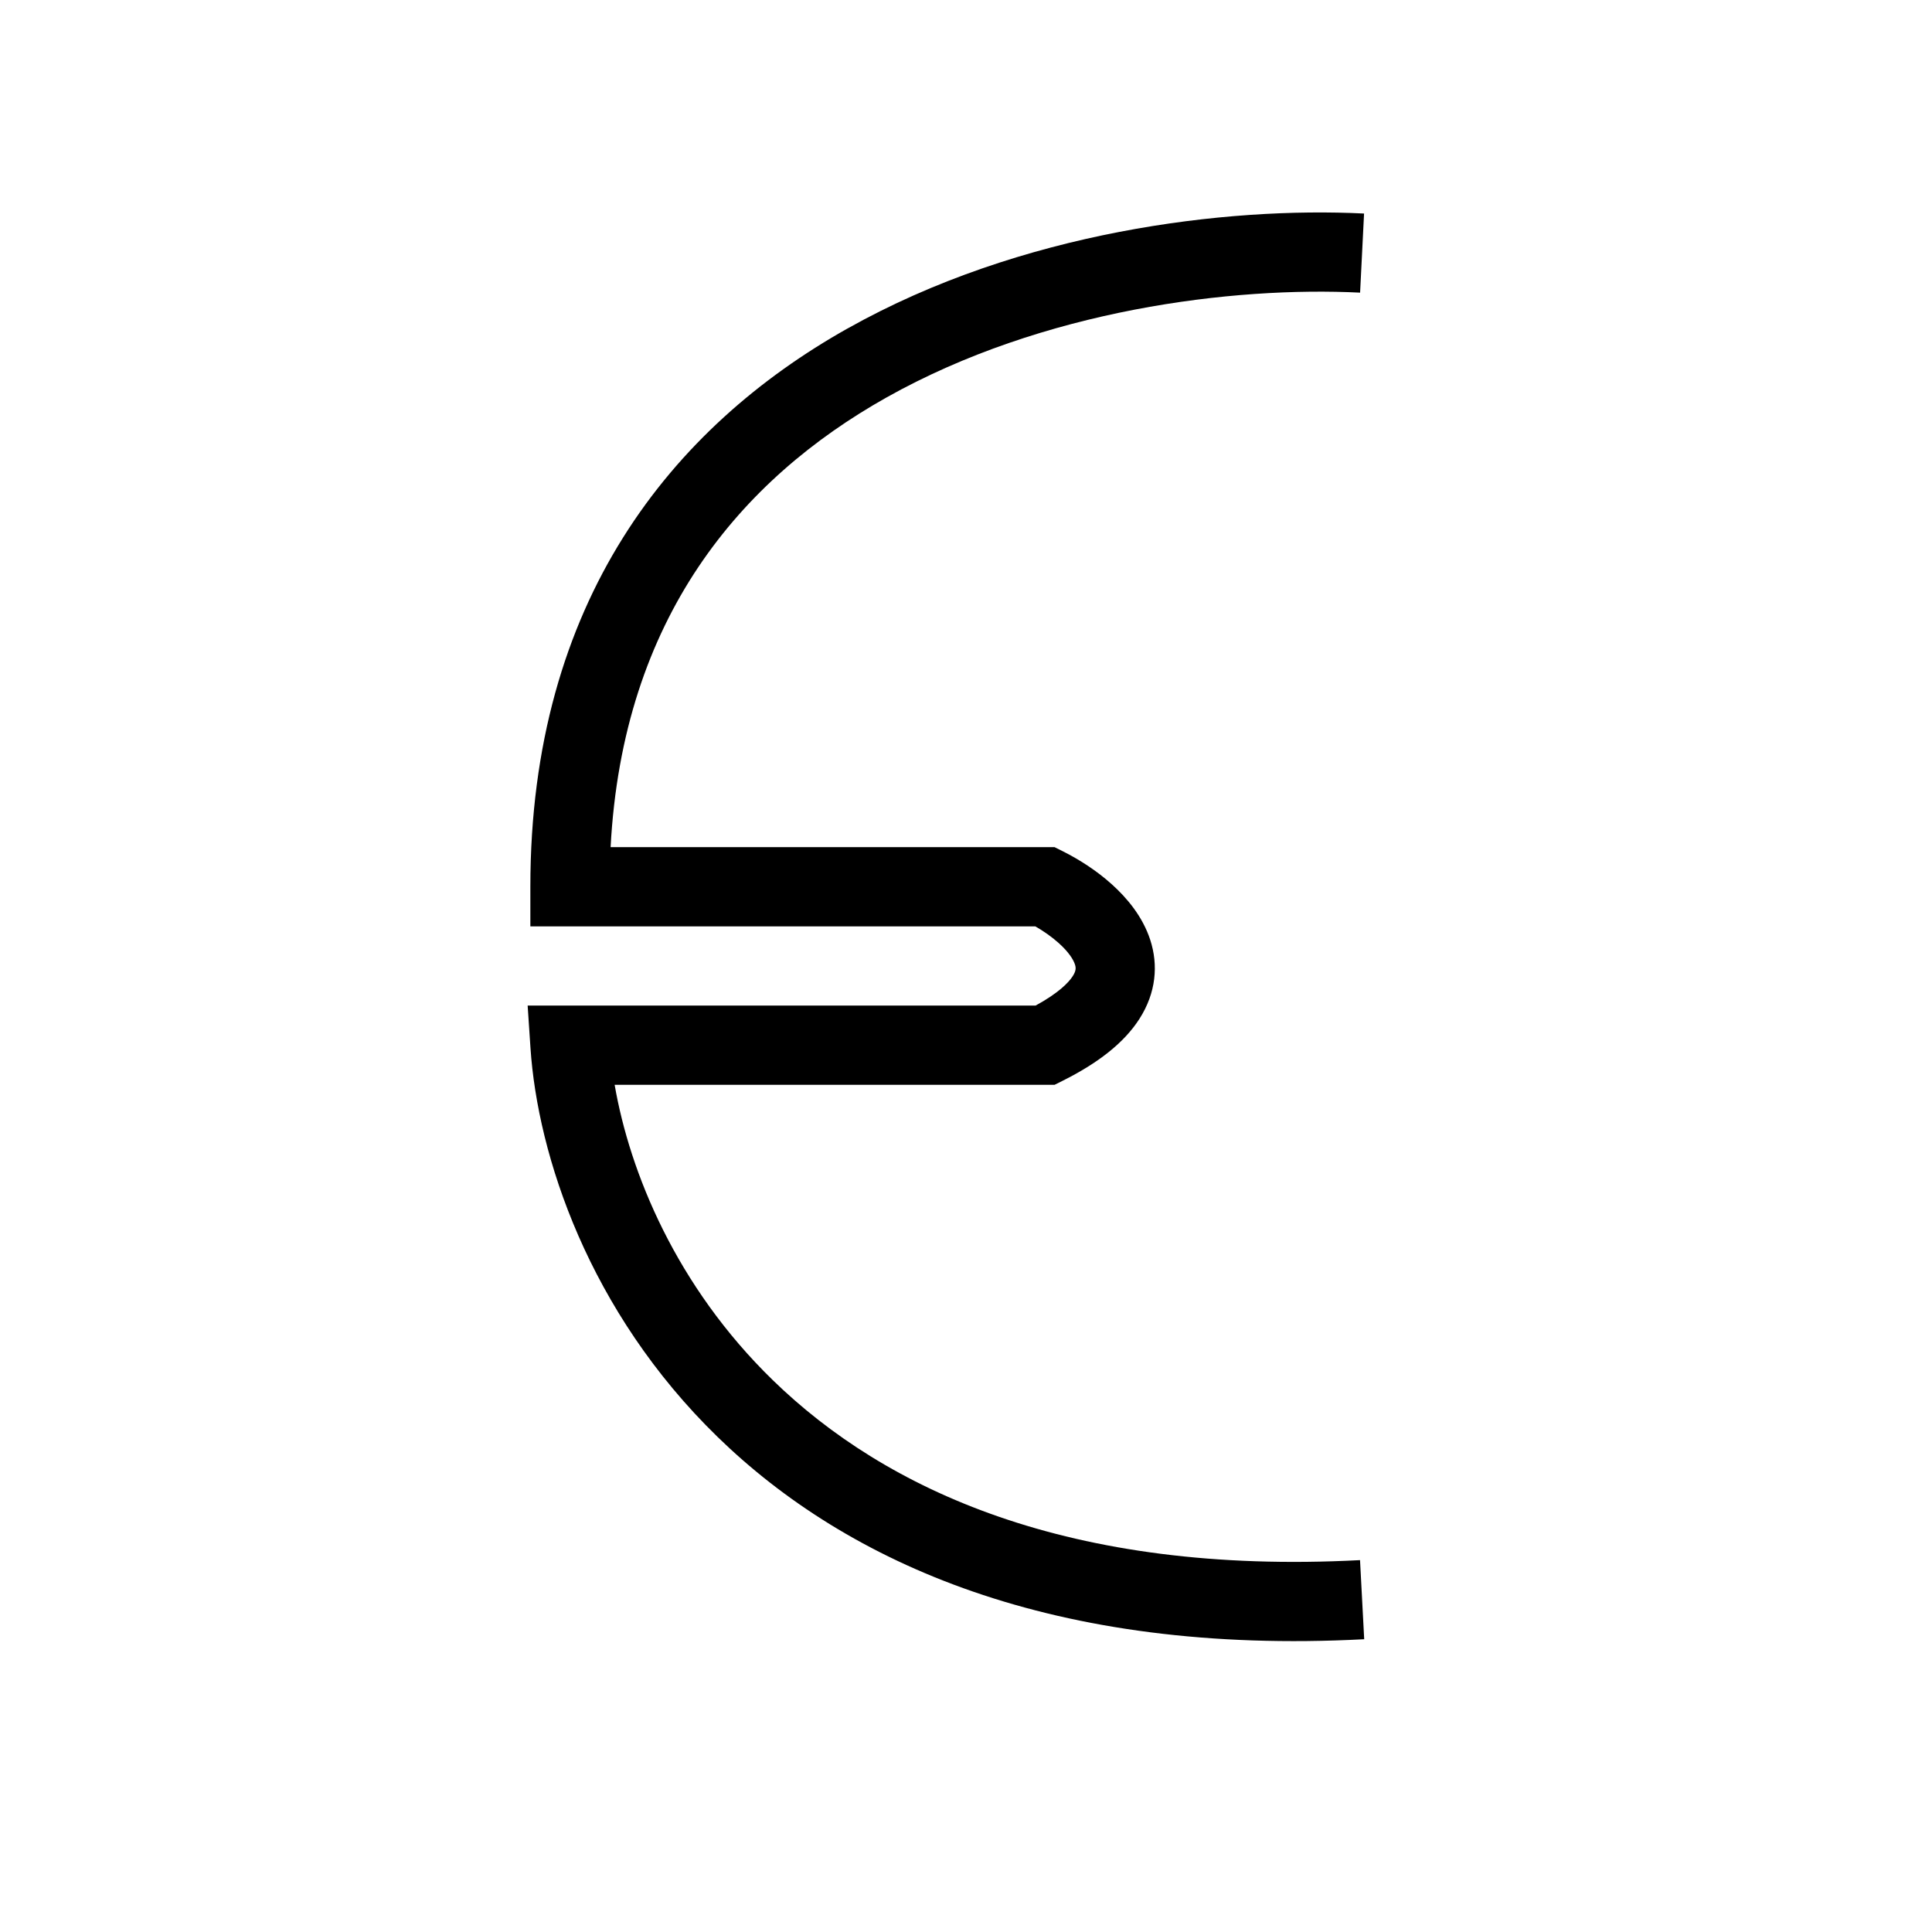 <?xml version="1.0" encoding="UTF-8"?>
<!-- Uploaded to: ICON Repo, www.svgrepo.com, Generator: ICON Repo Mixer Tools -->
<svg fill="#000000" width="800px" height="800px" version="1.1" viewBox="144 144 512 512" xmlns="http://www.w3.org/2000/svg">
 <path d="m368.62 231.05c45.938-25.82 100.54-32.277 136.87-30.461l-1.051 20.965c-33.641-1.68-84.004 4.453-125.53 27.793-38.684 21.742-69.879 58.383-73.094 119.16h117.66l2.215 1.109c4.176 2.09 8.848 5.039 12.957 8.738 4.016 3.613 8.164 8.547 10.176 14.719 2.172 6.676 1.559 14.016-2.844 20.906-4.098 6.418-11.043 11.773-20.289 16.398l-2.215 1.109h-116.59c4.019 23.195 16.273 53.328 41.926 78.281 29.719 28.906 78.332 51.75 155.61 47.684l1.105 20.965c-82.266 4.328-136.86-20.059-171.35-53.602-34.176-33.25-47.699-74.625-49.598-103.13l-0.746-11.191h134.6c6.039-3.293 8.75-6.074 9.863-7.816 0.934-1.465 0.844-2.258 0.57-3.106-0.441-1.348-1.715-3.328-4.258-5.617-1.863-1.676-4.055-3.203-6.238-4.457h-133.82v-10.496c0-75.637 37.465-121.77 84.074-147.96z" fill-rule="evenodd"/>
</svg>